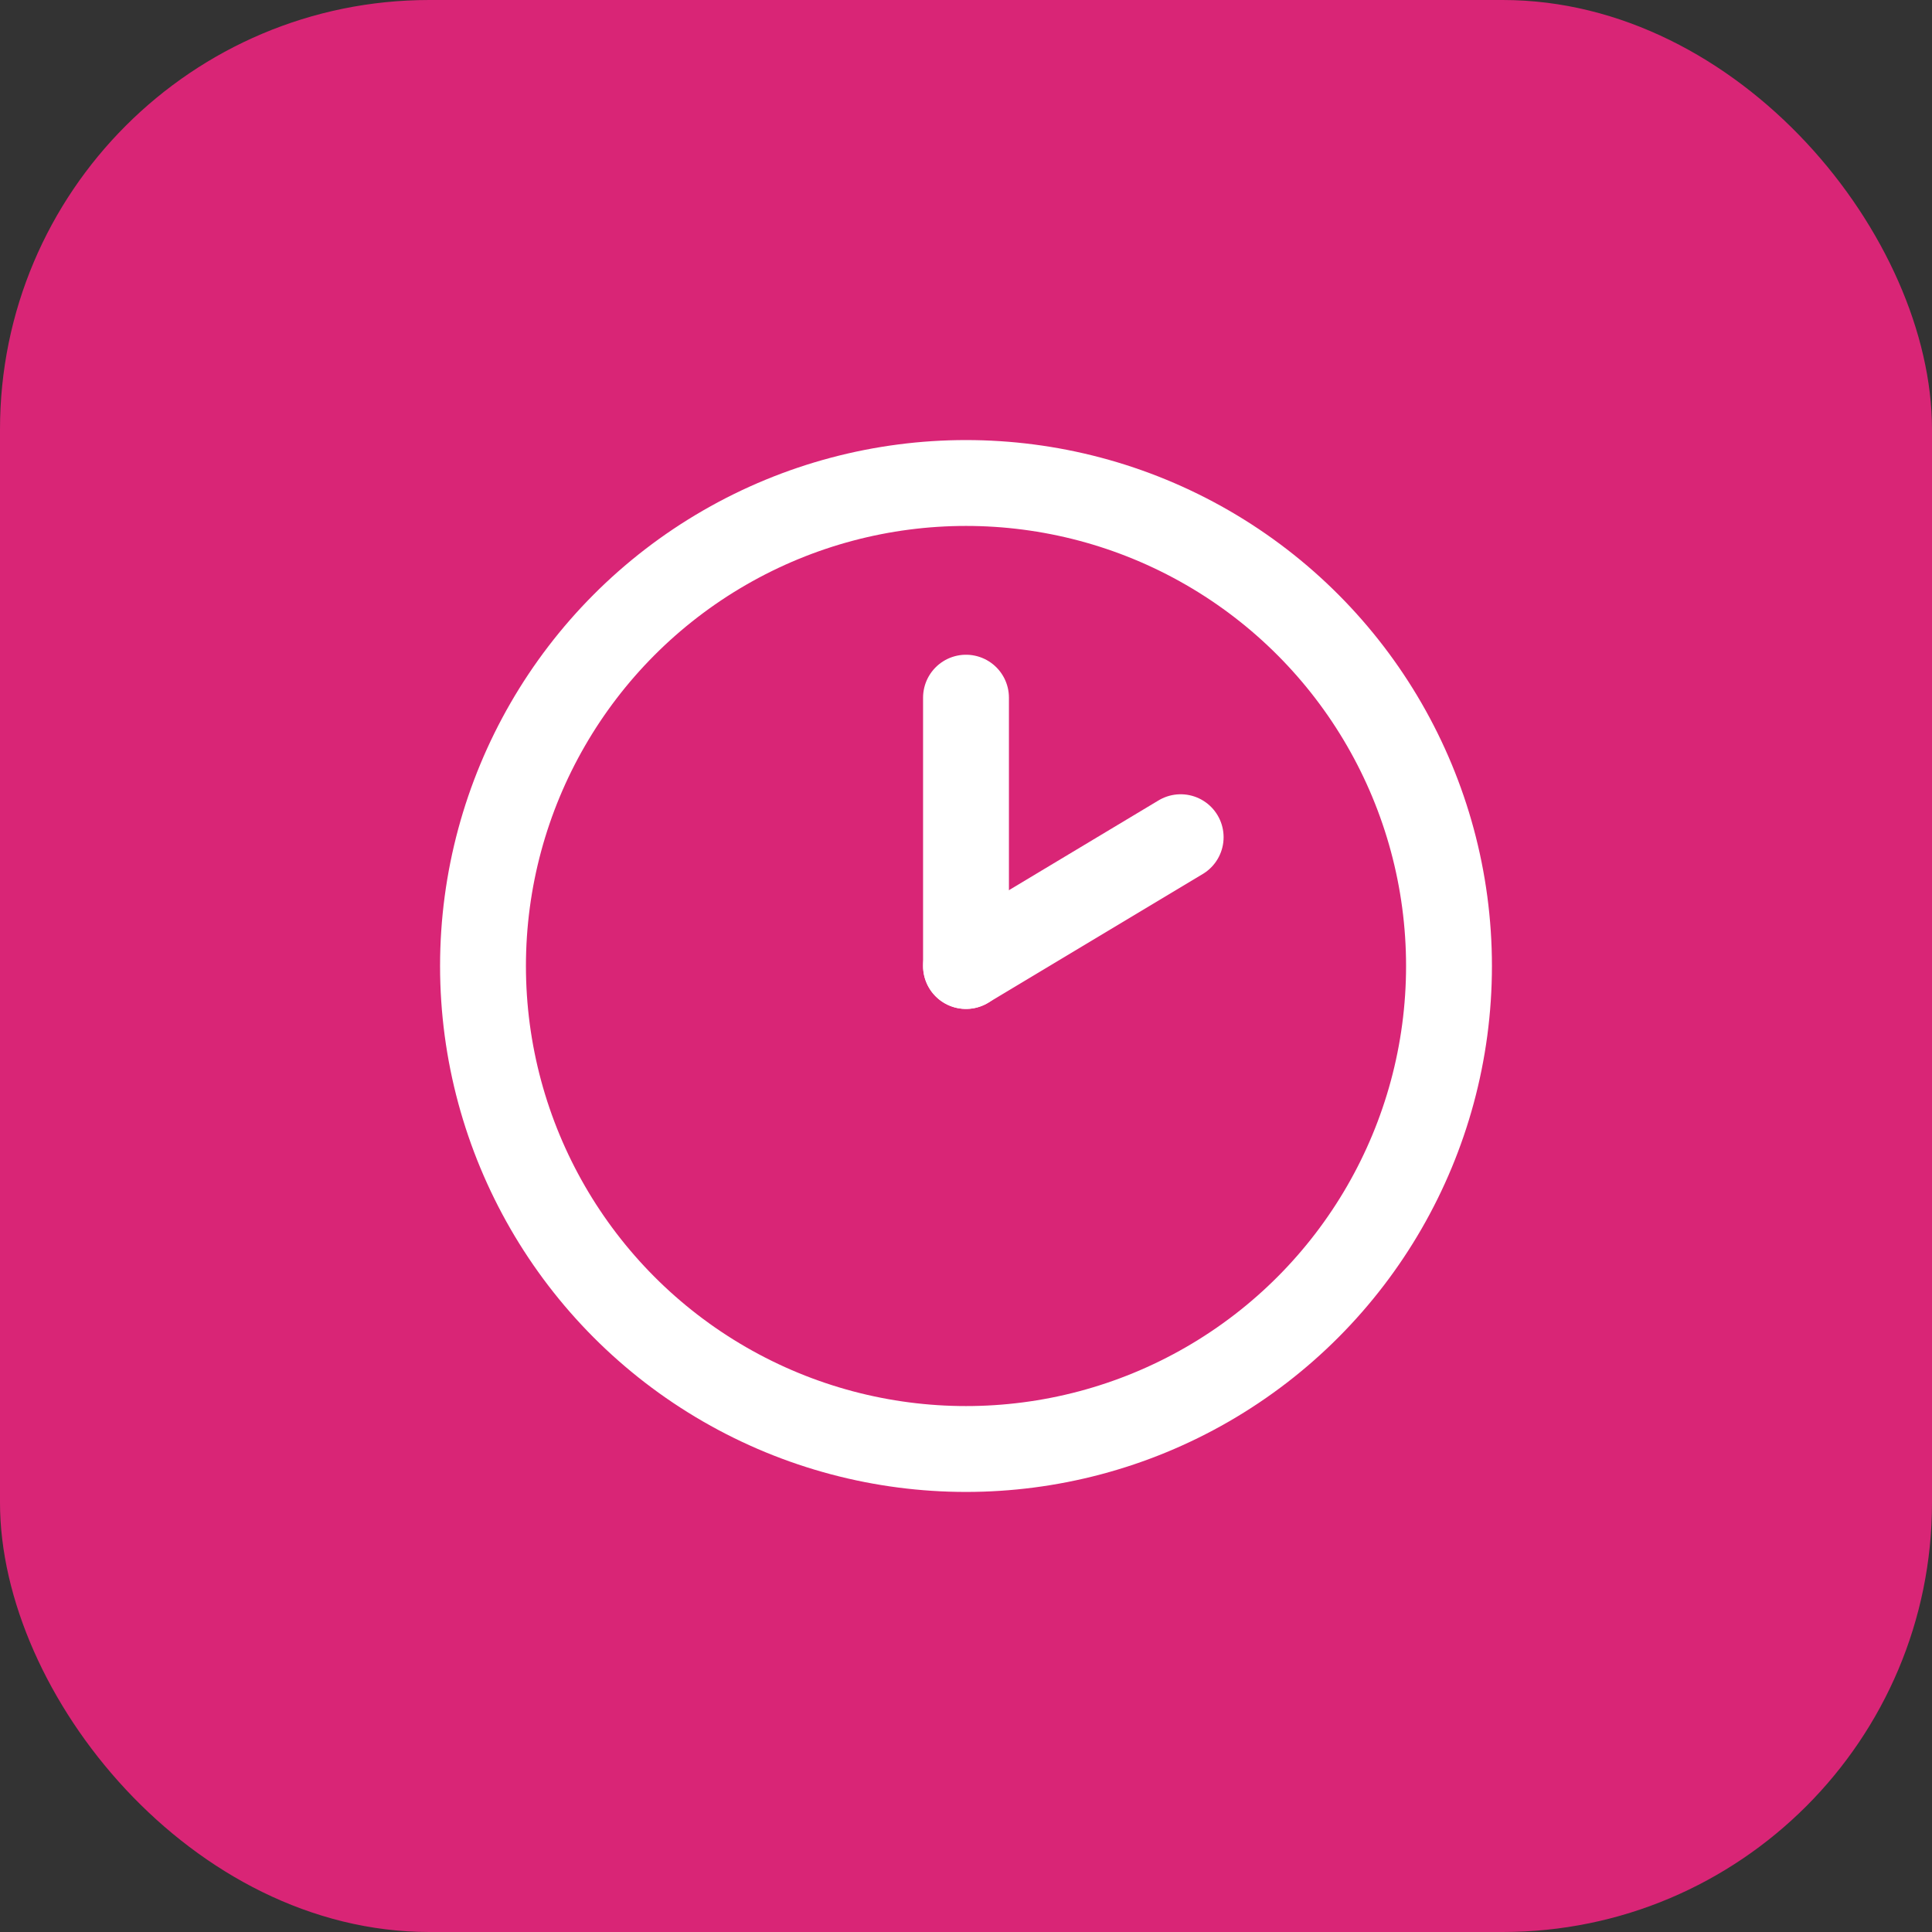 <svg width="180" height="180" viewBox="0 0 180 180" fill="none" xmlns="http://www.w3.org/2000/svg">
  <rect x="0" y="0" width="180" height="180" fill="#333333" stroke="none"/>
  <!-- Background with rounded corners -->
  <rect width="180" height="180" rx="40" fill="#d92576"/>
  
  <!-- Clock icon centered -->
  <g transform="translate(90, 90)">
    <!-- Clock circle -->
    <circle cx="0" cy="0" r="45" stroke="white" stroke-width="8" fill="none" stroke-linecap="round" stroke-linejoin="round"/>
    
    <!-- Hour hand (pointing up) -->
    <line x1="0" y1="0" x2="0" y2="-25" stroke="white" stroke-width="8" stroke-linecap="round" stroke-linejoin="round"/>
    
    <!-- Minute hand (pointing to 2 o'clock) -->
    <line x1="0" y1="0" x2="20" y2="-12" stroke="white" stroke-width="8" stroke-linecap="round" stroke-linejoin="round"/>
  </g>
</svg>

